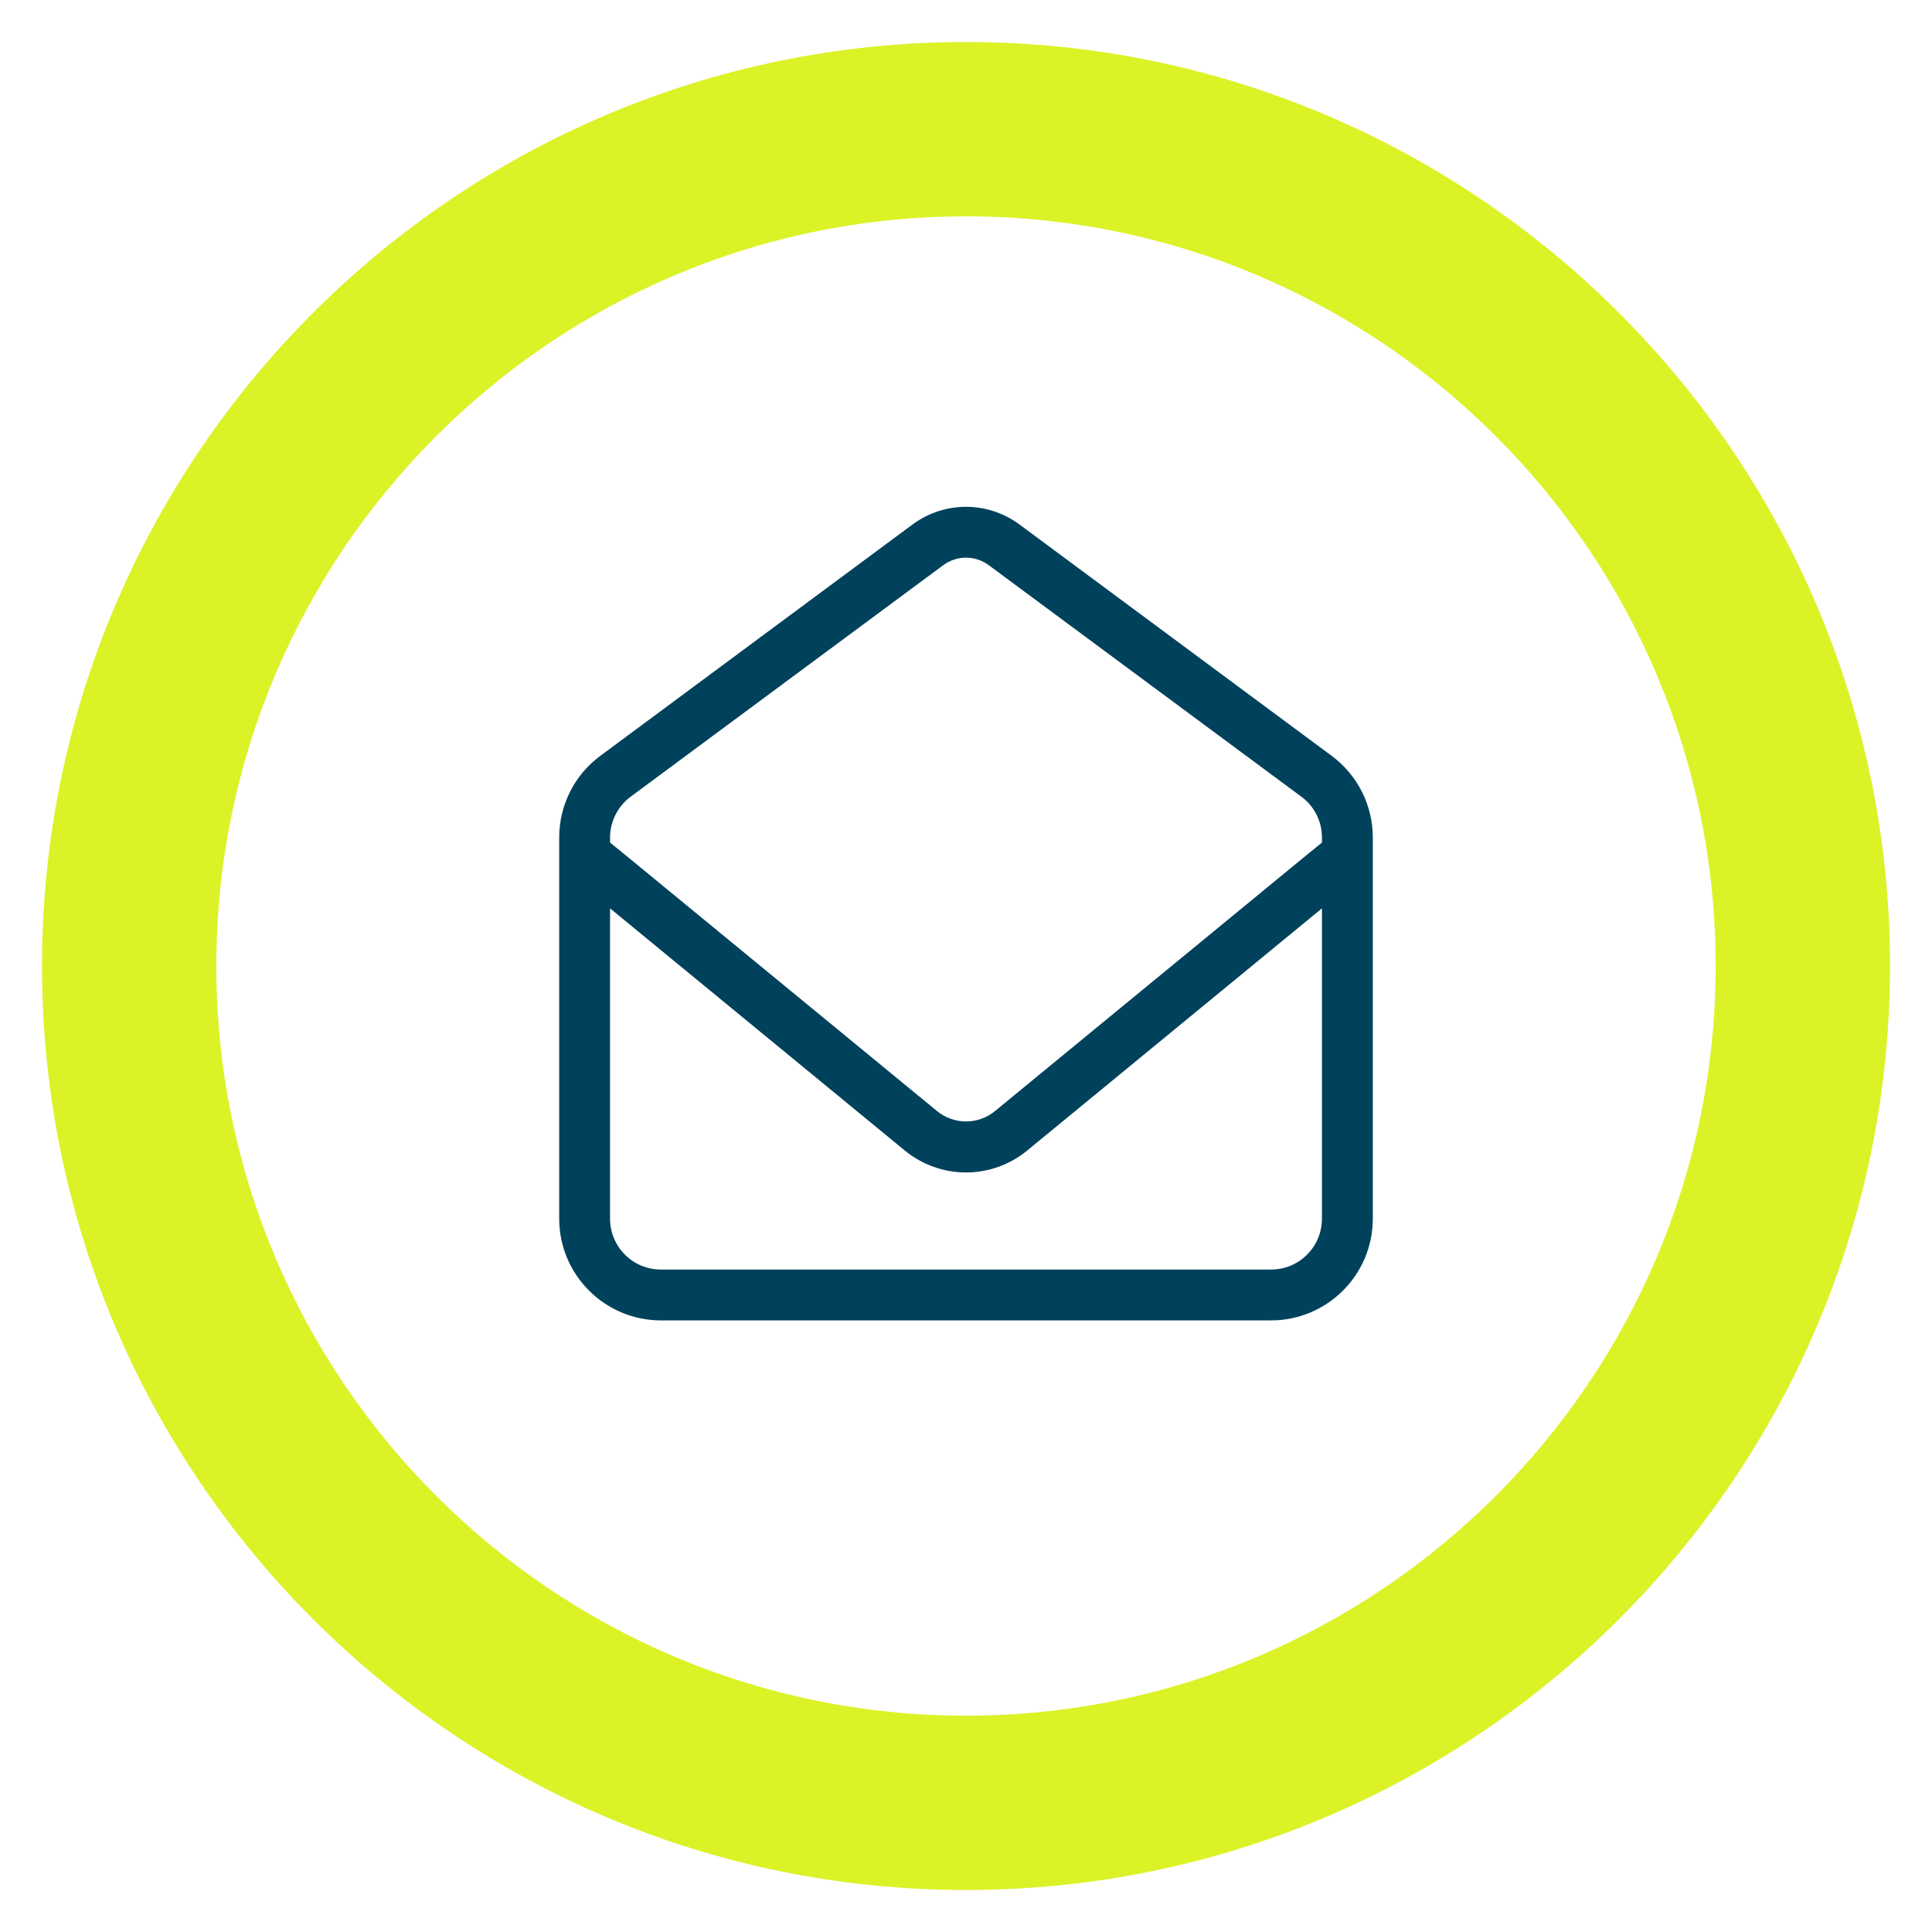 <?xml version="1.0" encoding="UTF-8"?>
<svg xmlns="http://www.w3.org/2000/svg" id="c" data-name="Layer 3" width="230" height="230" viewBox="0 0 230 230">
  <path d="M115,225c-60.655,0-110-49.345-110-110S54.345,5,115,5s110,49.345,110,110-49.345,110-110,110ZM115,25.755c-49.21,0-89.245,40.035-89.245,89.245s40.035,89.245,89.245,89.245,89.245-40.035,89.245-89.245S164.21,25.755,115,25.755Z" fill="#dbf227" stroke-width="0"></path>
  <path d="M108.663,62.416c1.835-1.343,4.048-2.081,6.337-2.081s4.502.738,6.337,2.081l37.191,27.562c3.083,2.289,4.9,5.883,4.9,9.723v45.382c0,6.678-5.429,12.107-12.107,12.107h-72.642c-6.678,0-12.107-5.429-12.107-12.107v-45.382c0-3.84,1.816-7.453,4.9-9.723l37.191-27.562ZM112.276,67.296l-37.191,27.543c-1.532,1.135-2.459,2.951-2.459,4.862v.605l1.93,1.57,37.002,30.4c.965.795,2.194,1.23,3.443,1.23s2.478-.435,3.443-1.23l37.002-30.4,1.93-1.57v-.605c0-1.911-.908-3.727-2.459-4.862l-37.191-27.543c-.795-.586-1.74-.908-2.724-.908s-1.948.322-2.724.908ZM72.626,108.138v36.945c0,3.348,2.705,6.053,6.053,6.053h72.642c3.348,0,6.053-2.705,6.053-6.053v-36.945l-35.091,28.83c-2.043,1.684-4.635,2.611-7.283,2.611s-5.24-.927-7.283-2.611l-35.091-28.83Z" fill="#00415b" stroke-width="0"></path>
</svg>
